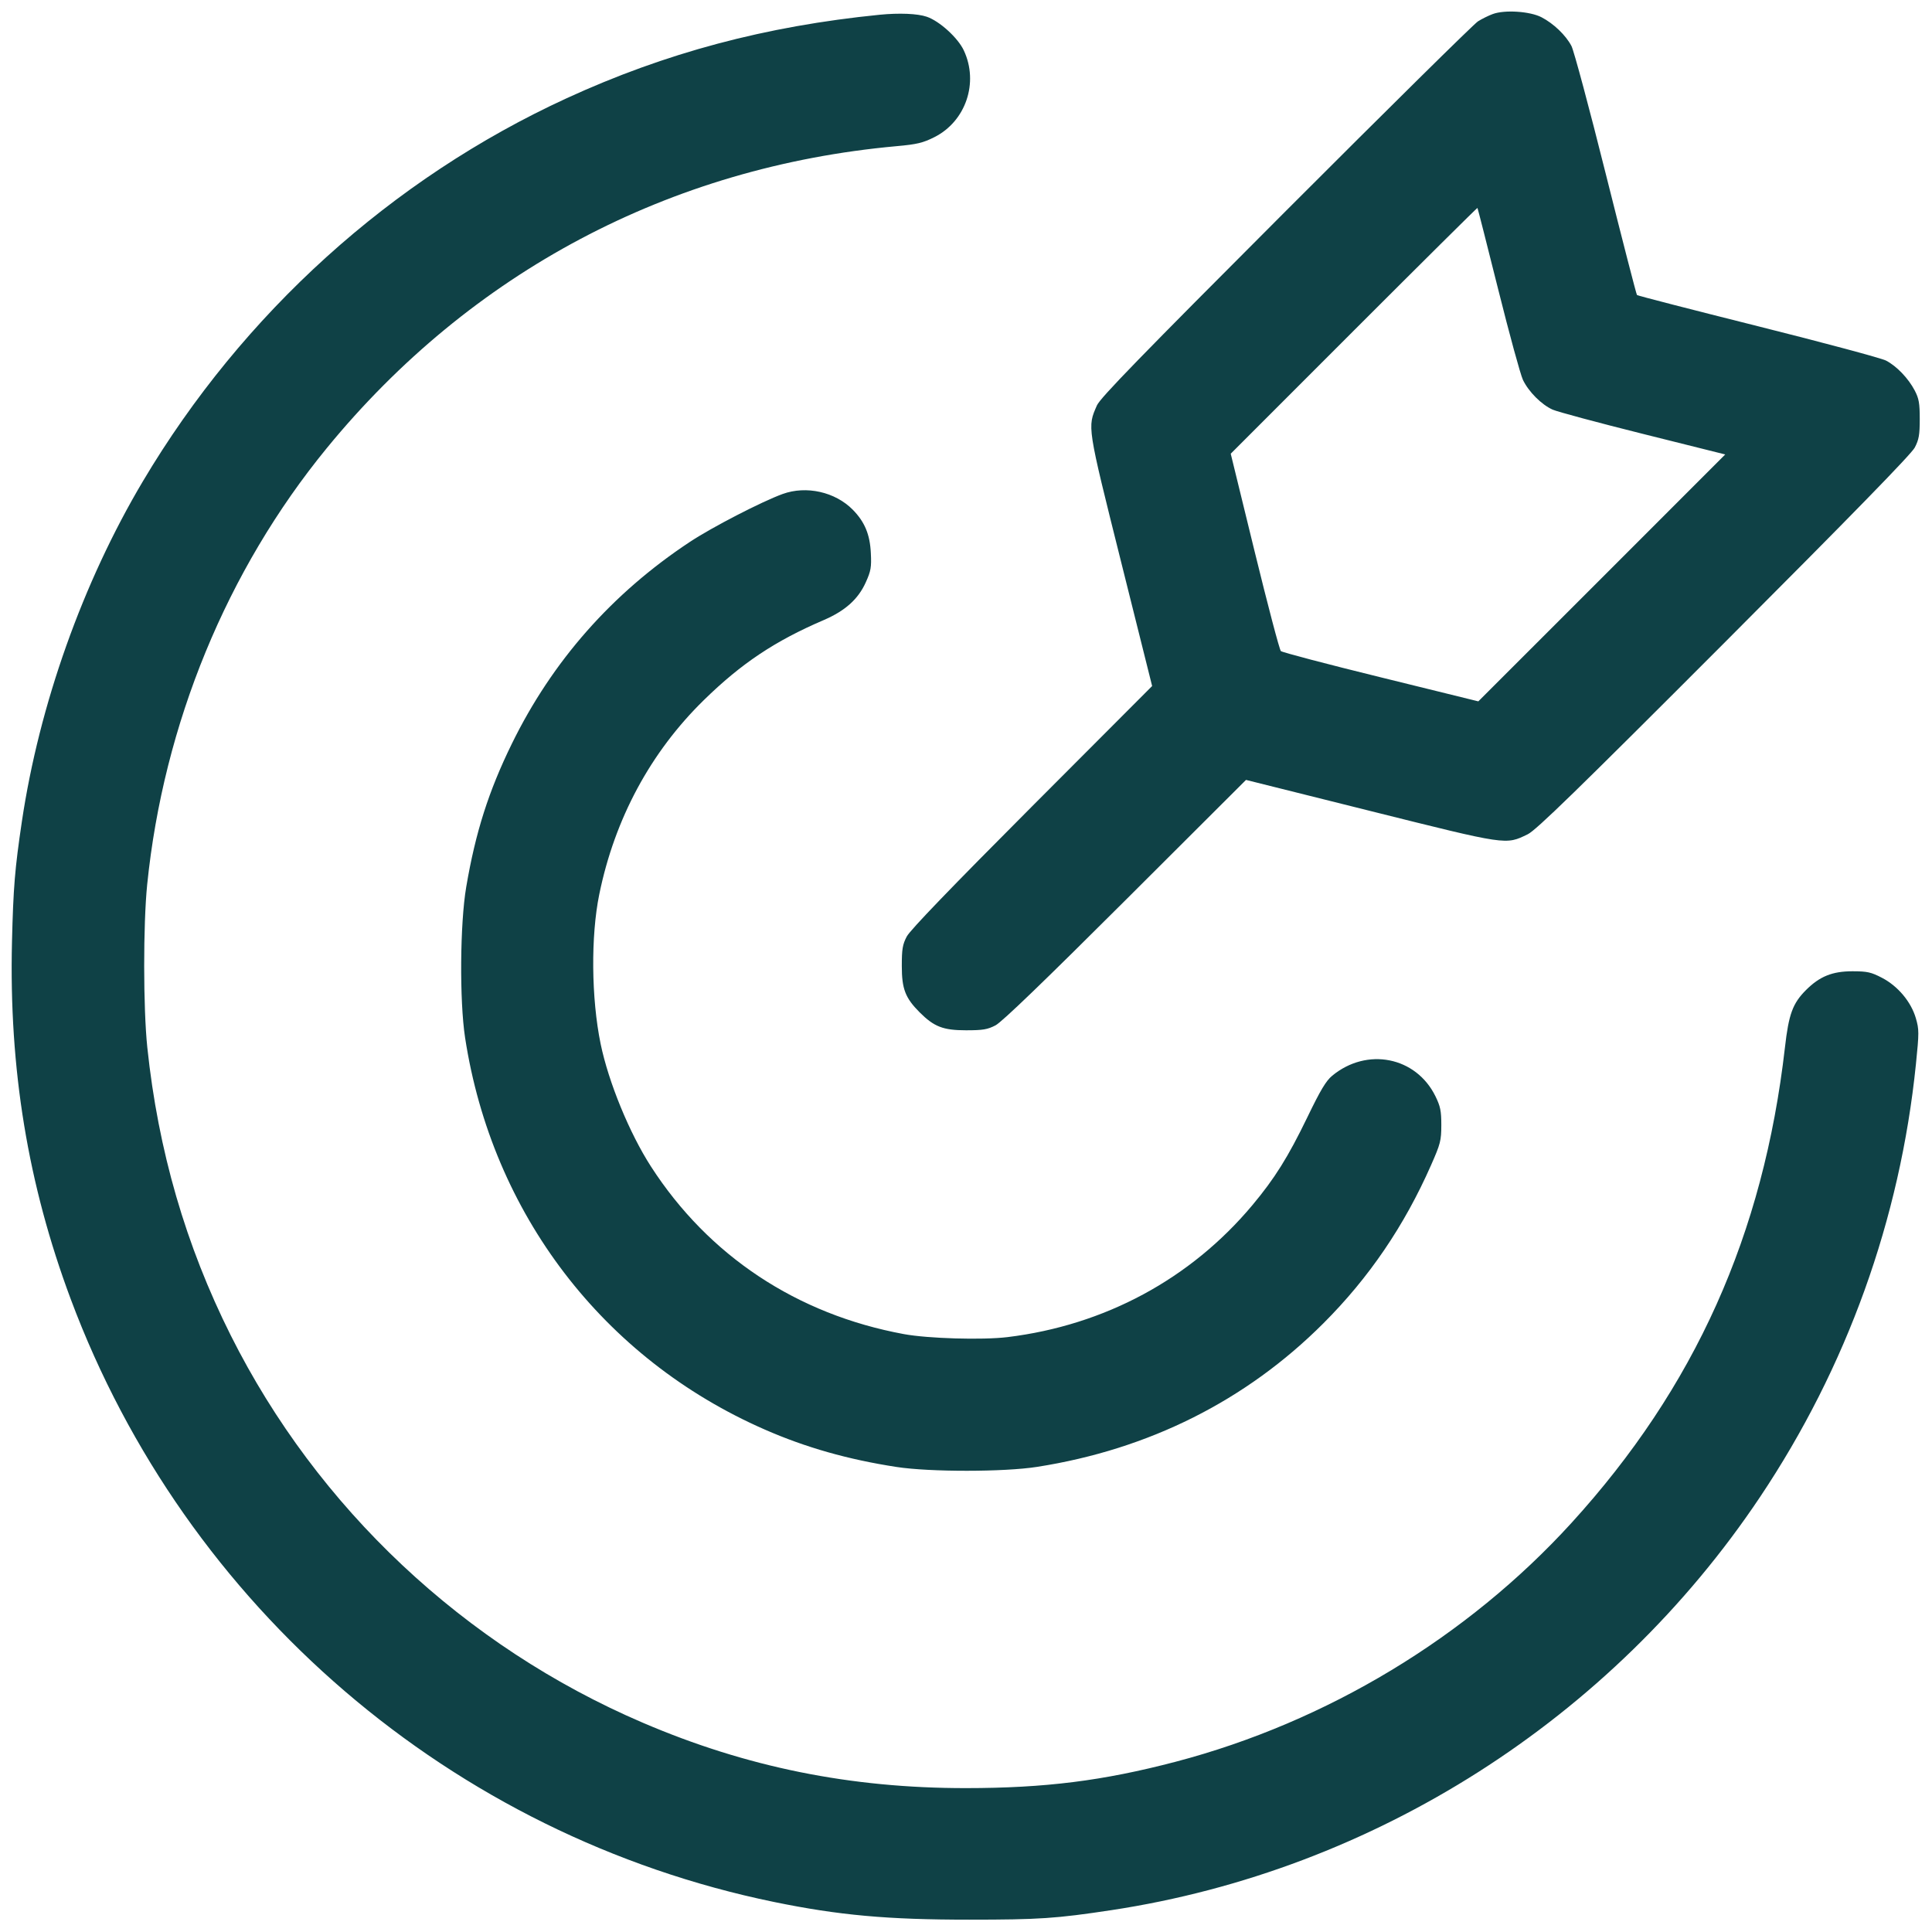 <svg width="44" height="44" viewBox="0 0 44 44" fill="none" xmlns="http://www.w3.org/2000/svg">
<path fill-rule="evenodd" clip-rule="evenodd" d="M33.996 0.32C33.9 0.355 33.749 0.43 33.66 0.486C33.57 0.542 31.603 2.484 29.287 4.802C25.98 8.112 25.057 9.062 24.982 9.232C24.762 9.733 24.755 9.687 25.53 12.787L26.239 15.624L23.501 18.368C21.659 20.215 20.727 21.183 20.651 21.328C20.555 21.511 20.538 21.614 20.538 22C20.538 22.522 20.617 22.727 20.945 23.056C21.274 23.384 21.479 23.464 22.001 23.464C22.387 23.464 22.491 23.446 22.673 23.351C22.819 23.275 23.787 22.342 25.633 20.5L28.377 17.762L31.214 18.471C34.344 19.253 34.288 19.245 34.793 19C34.984 18.907 35.904 18.012 39.265 14.646C42.189 11.717 43.531 10.341 43.608 10.192C43.702 10.012 43.721 9.903 43.721 9.544C43.721 9.184 43.702 9.076 43.608 8.896C43.462 8.616 43.195 8.338 42.953 8.212C42.848 8.157 41.534 7.805 40.034 7.429C38.534 7.053 37.295 6.734 37.281 6.719C37.267 6.705 36.948 5.467 36.572 3.967C36.197 2.467 35.844 1.153 35.789 1.048C35.662 0.804 35.383 0.536 35.105 0.392C34.843 0.257 34.267 0.219 33.996 0.32ZM20.033 0.336C17.437 0.595 15.154 1.204 12.904 2.238C8.918 4.07 5.527 7.135 3.254 10.961C1.885 13.266 0.894 16.051 0.498 18.71C0.338 19.787 0.303 20.212 0.273 21.448C0.203 24.345 0.635 26.973 1.61 29.584C4.234 36.607 10.301 41.808 17.627 43.316C19.101 43.619 20.215 43.72 22.073 43.719C23.669 43.719 24.049 43.693 25.314 43.502C31.293 42.595 36.7 39.151 40.084 34.093C42.06 31.14 43.273 27.771 43.634 24.235C43.707 23.515 43.707 23.446 43.632 23.188C43.522 22.814 43.224 22.458 42.861 22.269C42.613 22.14 42.529 22.121 42.19 22.12C41.73 22.12 41.442 22.236 41.129 22.549C40.827 22.852 40.737 23.097 40.651 23.854C40.162 28.12 38.599 31.6 35.788 34.685C33.414 37.289 30.215 39.219 26.777 40.122C25.119 40.557 23.804 40.722 22.001 40.723C19.368 40.725 16.997 40.245 14.637 39.233C10.573 37.491 7.225 34.343 5.256 30.414C4.229 28.364 3.601 26.197 3.355 23.856C3.261 22.96 3.26 21.057 3.352 20.145C3.724 16.49 5.166 12.986 7.442 10.206C10.725 6.197 15.251 3.798 20.417 3.329C20.885 3.287 21.017 3.255 21.279 3.124C21.995 2.764 22.295 1.882 21.95 1.148C21.816 0.861 21.395 0.479 21.106 0.381C20.896 0.309 20.478 0.292 20.033 0.336ZM30.833 7.528L28.029 10.333L28.572 12.554C28.871 13.776 29.14 14.799 29.171 14.828C29.201 14.856 30.225 15.126 31.447 15.426L33.668 15.973L36.48 13.162L39.291 10.35L37.426 9.884C36.4 9.628 35.472 9.378 35.362 9.33C35.108 9.217 34.815 8.924 34.684 8.652C34.628 8.535 34.375 7.609 34.121 6.593C33.867 5.577 33.654 4.741 33.648 4.735C33.642 4.729 32.375 5.986 30.833 7.528ZM17.825 11.25C17.348 11.423 16.211 12.01 15.706 12.345C13.936 13.516 12.579 15.056 11.658 16.936C11.128 18.018 10.83 18.953 10.618 20.2C10.476 21.033 10.463 22.786 10.592 23.632C11.206 27.636 13.735 30.945 17.415 32.556C18.347 32.965 19.312 33.239 20.417 33.409C21.179 33.526 22.864 33.525 23.619 33.407C26.164 33.009 28.38 31.898 30.139 30.138C31.177 29.101 31.982 27.918 32.591 26.536C32.806 26.049 32.824 25.978 32.825 25.624C32.825 25.299 32.804 25.197 32.691 24.966C32.249 24.066 31.132 23.845 30.34 24.499C30.199 24.615 30.072 24.828 29.775 25.443C29.334 26.354 29.032 26.837 28.521 27.448C27.114 29.129 25.158 30.182 22.944 30.452C22.372 30.521 21.136 30.485 20.584 30.383C18.147 29.933 16.138 28.601 14.825 26.566C14.335 25.806 13.859 24.645 13.679 23.774C13.466 22.738 13.453 21.32 13.648 20.368C14 18.646 14.816 17.131 16.031 15.943C16.885 15.108 17.649 14.598 18.757 14.123C19.248 13.912 19.546 13.645 19.718 13.261C19.834 13.004 19.849 12.919 19.833 12.599C19.813 12.171 19.694 11.886 19.421 11.608C19.02 11.202 18.363 11.055 17.825 11.25Z" fill="#0F4146"/>
</svg>
